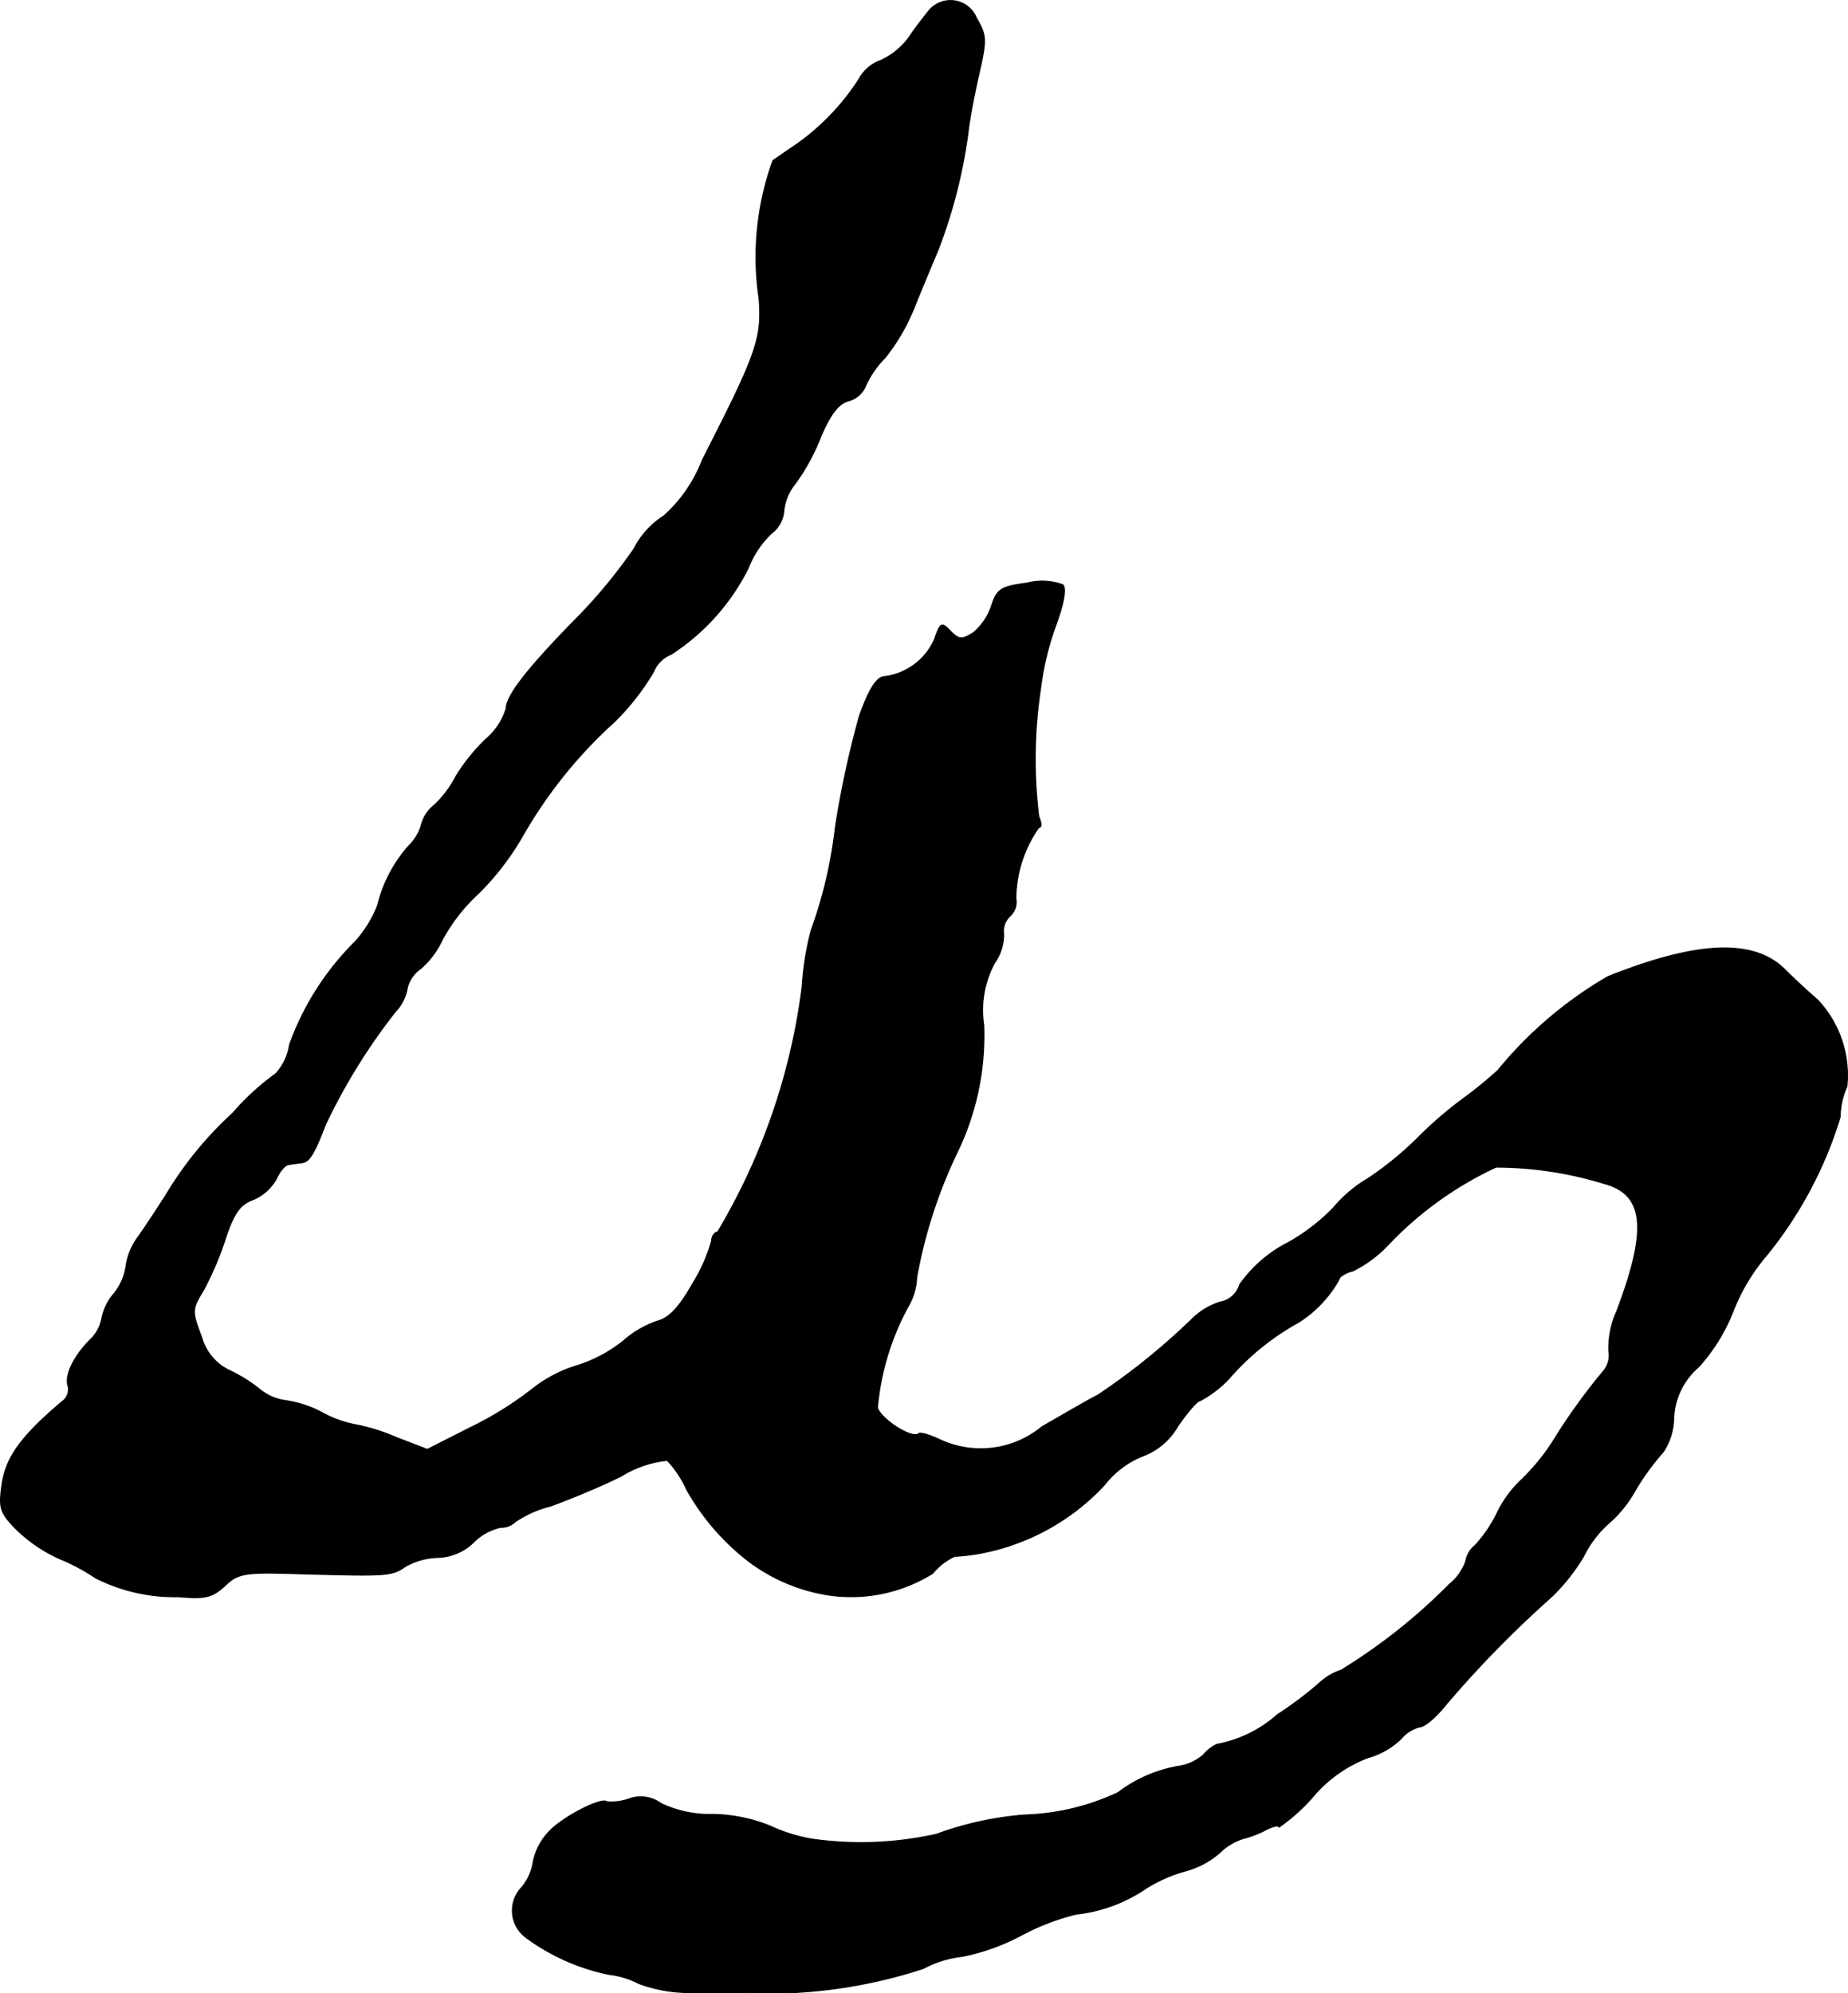 <?xml version="1.0" encoding="UTF-8"?>
<svg xmlns="http://www.w3.org/2000/svg"
     version="1.1"
     width="6.541mm"
     height="7.055mm"
     viewBox="0 0 18.543 19.999">
   <defs>
      <style type="text/css"><![CDATA[
      .a {
        stroke: #000;
        stroke-linecap: round;
        stroke-linejoin: round;
        stroke-width: 0.01px;
      }
    ]]></style>
   </defs>
   <path class="a"
         d="M9.319.109C9.271.169,9.18.284,9.125.369a.729.729,0,0,1-.285.236.404.404,0,0,0-.224.194,2.375,2.375,0,0,1-.63.654c-.073.048-.176.121-.23.157a2.841,2.841,0,0,0-.139,1.387c.03.4-.024.551-.569,1.617a1.444,1.444,0,0,1-.388.563.839.839,0,0,0-.297.327,5.3,5.3,0,0,1-.533.654c-.521.527-.751.818-.751.951a.652.652,0,0,1-.206.309,1.934,1.934,0,0,0-.297.369,1.076,1.076,0,0,1-.218.291.363.363,0,0,0-.127.188.467.467,0,0,1-.127.218,1.4,1.4,0,0,0-.315.6,1.182,1.182,0,0,1-.224.363,2.78,2.78,0,0,0-.66,1.036.547.547,0,0,1-.139.291,2.522,2.522,0,0,0-.43.394,3.674,3.674,0,0,0-.672.824c-.097.151-.224.345-.291.436a.656.656,0,0,0-.109.279.558.558,0,0,1-.121.273.542.542,0,0,0-.121.248.391.391,0,0,1-.115.212c-.17.17-.26.363-.224.466a.148.148,0,0,1-.061.157c-.406.345-.557.551-.6.818-.036.248-.024.291.133.454a1.501,1.501,0,0,0,.442.303,2.022,2.022,0,0,1,.363.194,1.759,1.759,0,0,0,.83.188c.273.024.339.006.466-.109.133-.127.194-.139.745-.121.878.024.927.024,1.066-.073a.69.69,0,0,1,.327-.091.539.539,0,0,0,.357-.151.543.543,0,0,1,.273-.151.201.201,0,0,0,.145-.055,1.072,1.072,0,0,1,.351-.157c.17-.061.497-.194.715-.303a1.083,1.083,0,0,1,.46-.157,1.035,1.035,0,0,1,.194.291,2.384,2.384,0,0,0,.63.727,1.79,1.79,0,0,0,.793.333,1.549,1.549,0,0,0,1.048-.218.619.619,0,0,1,.218-.17,2.22,2.22,0,0,0,.224-.024,2.275,2.275,0,0,0,1.278-.69.913.913,0,0,1,.382-.291.679.679,0,0,0,.357-.303c.097-.139.194-.254.224-.254a1.114,1.114,0,0,0,.291-.224,2.552,2.552,0,0,1,.697-.563,1.203,1.203,0,0,0,.406-.43c0-.024.061-.067.139-.085a1.257,1.257,0,0,0,.345-.254,3.546,3.546,0,0,1,1.09-.787,3.702,3.702,0,0,1,1.084.164c.406.109.442.454.127,1.284a.905.905,0,0,0-.079.4.244.244,0,0,1-.055.2,6.07,6.07,0,0,0-.509.709,2.176,2.176,0,0,1-.327.394,1.122,1.122,0,0,0-.23.321,1.363,1.363,0,0,1-.218.321.263.263,0,0,0-.097.163.518.518,0,0,1-.164.23,5.746,5.746,0,0,1-1.084.86.629.629,0,0,0-.23.139,3.675,3.675,0,0,1-.412.309,1.249,1.249,0,0,1-.606.297.388.388,0,0,0-.133.103.482.482,0,0,1-.236.115,1.392,1.392,0,0,0-.624.267,2.37,2.37,0,0,1-.933.224,3.306,3.306,0,0,0-.89.194,3.474,3.474,0,0,1-1.248.048,1.649,1.649,0,0,1-.424-.133,1.615,1.615,0,0,0-.569-.115,1.133,1.133,0,0,1-.521-.109.345.345,0,0,0-.333-.042.524.524,0,0,1-.212.024c-.048-.048-.442.151-.581.303a.611.611,0,0,0-.157.303.518.518,0,0,1-.115.254.335.335,0,0,0,.036.497,2.116,2.116,0,0,0,.842.376.855.855,0,0,1,.297.091,1.474,1.474,0,0,0,.527.091H7.442a5.013,5.013,0,0,0,1.823-.242,1.076,1.076,0,0,1,.388-.121,2.141,2.141,0,0,0,.594-.212,2.348,2.348,0,0,1,.551-.212,1.543,1.543,0,0,0,.703-.26,1.48,1.48,0,0,1,.382-.17.875.875,0,0,0,.351-.182.596.596,0,0,1,.236-.145,1.046,1.046,0,0,0,.236-.091c.073-.036.127-.048.127-.024a1.87,1.87,0,0,0,.333-.297,1.357,1.357,0,0,1,.557-.4.79.79,0,0,0,.333-.188.359.359,0,0,1,.188-.121c.048,0,.164-.097.26-.218a10.738,10.738,0,0,1,1.06-1.084,1.946,1.946,0,0,0,.327-.412,1.071,1.071,0,0,1,.248-.327,1.24,1.24,0,0,0,.273-.339,2.479,2.479,0,0,1,.279-.382.633.633,0,0,0,.103-.333.713.713,0,0,1,.254-.521,1.857,1.857,0,0,0,.345-.563,1.928,1.928,0,0,1,.321-.539,4.064,4.064,0,0,0,.751-1.405.745.745,0,0,1,.067-.303,1.102,1.102,0,0,0-.297-.872c-.079-.067-.224-.2-.315-.291-.309-.321-.878-.303-1.787.061a4.054,4.054,0,0,0-1.102.939,4.146,4.146,0,0,1-.357.291,3.874,3.874,0,0,0-.442.382,3.331,3.331,0,0,1-.503.412,1.344,1.344,0,0,0-.351.297,1.989,1.989,0,0,1-.448.345,1.336,1.336,0,0,0-.491.424.251.251,0,0,1-.2.176.701.701,0,0,0-.285.176,6.681,6.681,0,0,1-.939.757c-.097.048-.345.194-.557.315a.967.967,0,0,1-1.024.133c-.103-.048-.2-.079-.218-.061-.061.055-.369-.139-.412-.26a2.587,2.587,0,0,1,.309-1.018.622.622,0,0,0,.085-.291,4.872,4.872,0,0,1,.4-1.242,2.696,2.696,0,0,0,.273-1.29.995.995,0,0,1,.109-.624.495.495,0,0,0,.091-.291.203.203,0,0,1,.061-.176.193.193,0,0,0,.061-.182,1.265,1.265,0,0,1,.23-.709c.03,0,.03-.042,0-.109a4.706,4.706,0,0,1,.018-1.284,2.853,2.853,0,0,1,.151-.63c.085-.23.109-.376.073-.412a.602.602,0,0,0-.357-.018c-.267.036-.303.061-.357.224a.601.601,0,0,1-.182.273c-.115.073-.145.073-.23-.012-.091-.097-.103-.091-.164.085a.636.636,0,0,1-.497.369c-.079,0-.157.121-.254.394a9.631,9.631,0,0,0-.242,1.121,4.492,4.492,0,0,1-.242,1.03,2.885,2.885,0,0,0-.091.569,6.364,6.364,0,0,1-.848,2.459c-.03,0-.061.042-.061.091a1.667,1.667,0,0,1-.188.424c-.133.236-.236.345-.345.376a1.0 1,0,0,0-.357.206,1.429,1.429,0,0,1-.454.242,1.354,1.354,0,0,0-.454.236,3.44,3.44,0,0,1-.624.388l-.43.218-.315-.121A1.936,1.936,0,0,0,3.565,14.294a1.131,1.131,0,0,1-.333-.121,1.117,1.117,0,0,0-.369-.121.517.517,0,0,1-.26-.115,1.504,1.504,0,0,0-.303-.188.526.526,0,0,1-.279-.339c-.097-.254-.097-.273.018-.46a3.196,3.196,0,0,0,.224-.527c.085-.254.145-.339.279-.388a.48.48,0,0,0,.23-.206c.036-.079.091-.145.127-.145.03-.006.091-.012.127-.018.079-.006.127-.091.242-.388a5.967,5.967,0,0,1,.703-1.133.435.435,0,0,0,.115-.23.331.331,0,0,1,.139-.2.875.875,0,0,0,.212-.285,1.781,1.781,0,0,1,.363-.466A2.709,2.709,0,0,0,5.243,8.388a4.648,4.648,0,0,1,.927-1.151A2.473,2.473,0,0,0,6.557,6.741.313.313,0,0,1,6.733,6.565a2.203,2.203,0,0,0,.775-.866.948.948,0,0,1,.236-.351.31.31,0,0,0,.121-.224.512.512,0,0,1,.115-.273,2.111,2.111,0,0,0,.254-.466c.097-.23.182-.339.279-.363a.258.258,0,0,0,.17-.145.96.96,0,0,1,.2-.291,2.031,2.031,0,0,0,.303-.533c.079-.194.182-.442.224-.539A5.183,5.183,0,0,0,9.713,1.332c.012-.115.061-.382.109-.588C9.901.399,9.901.357,9.798.181A.281.281,0,0,0,9.319.109Z"/>
</svg>
